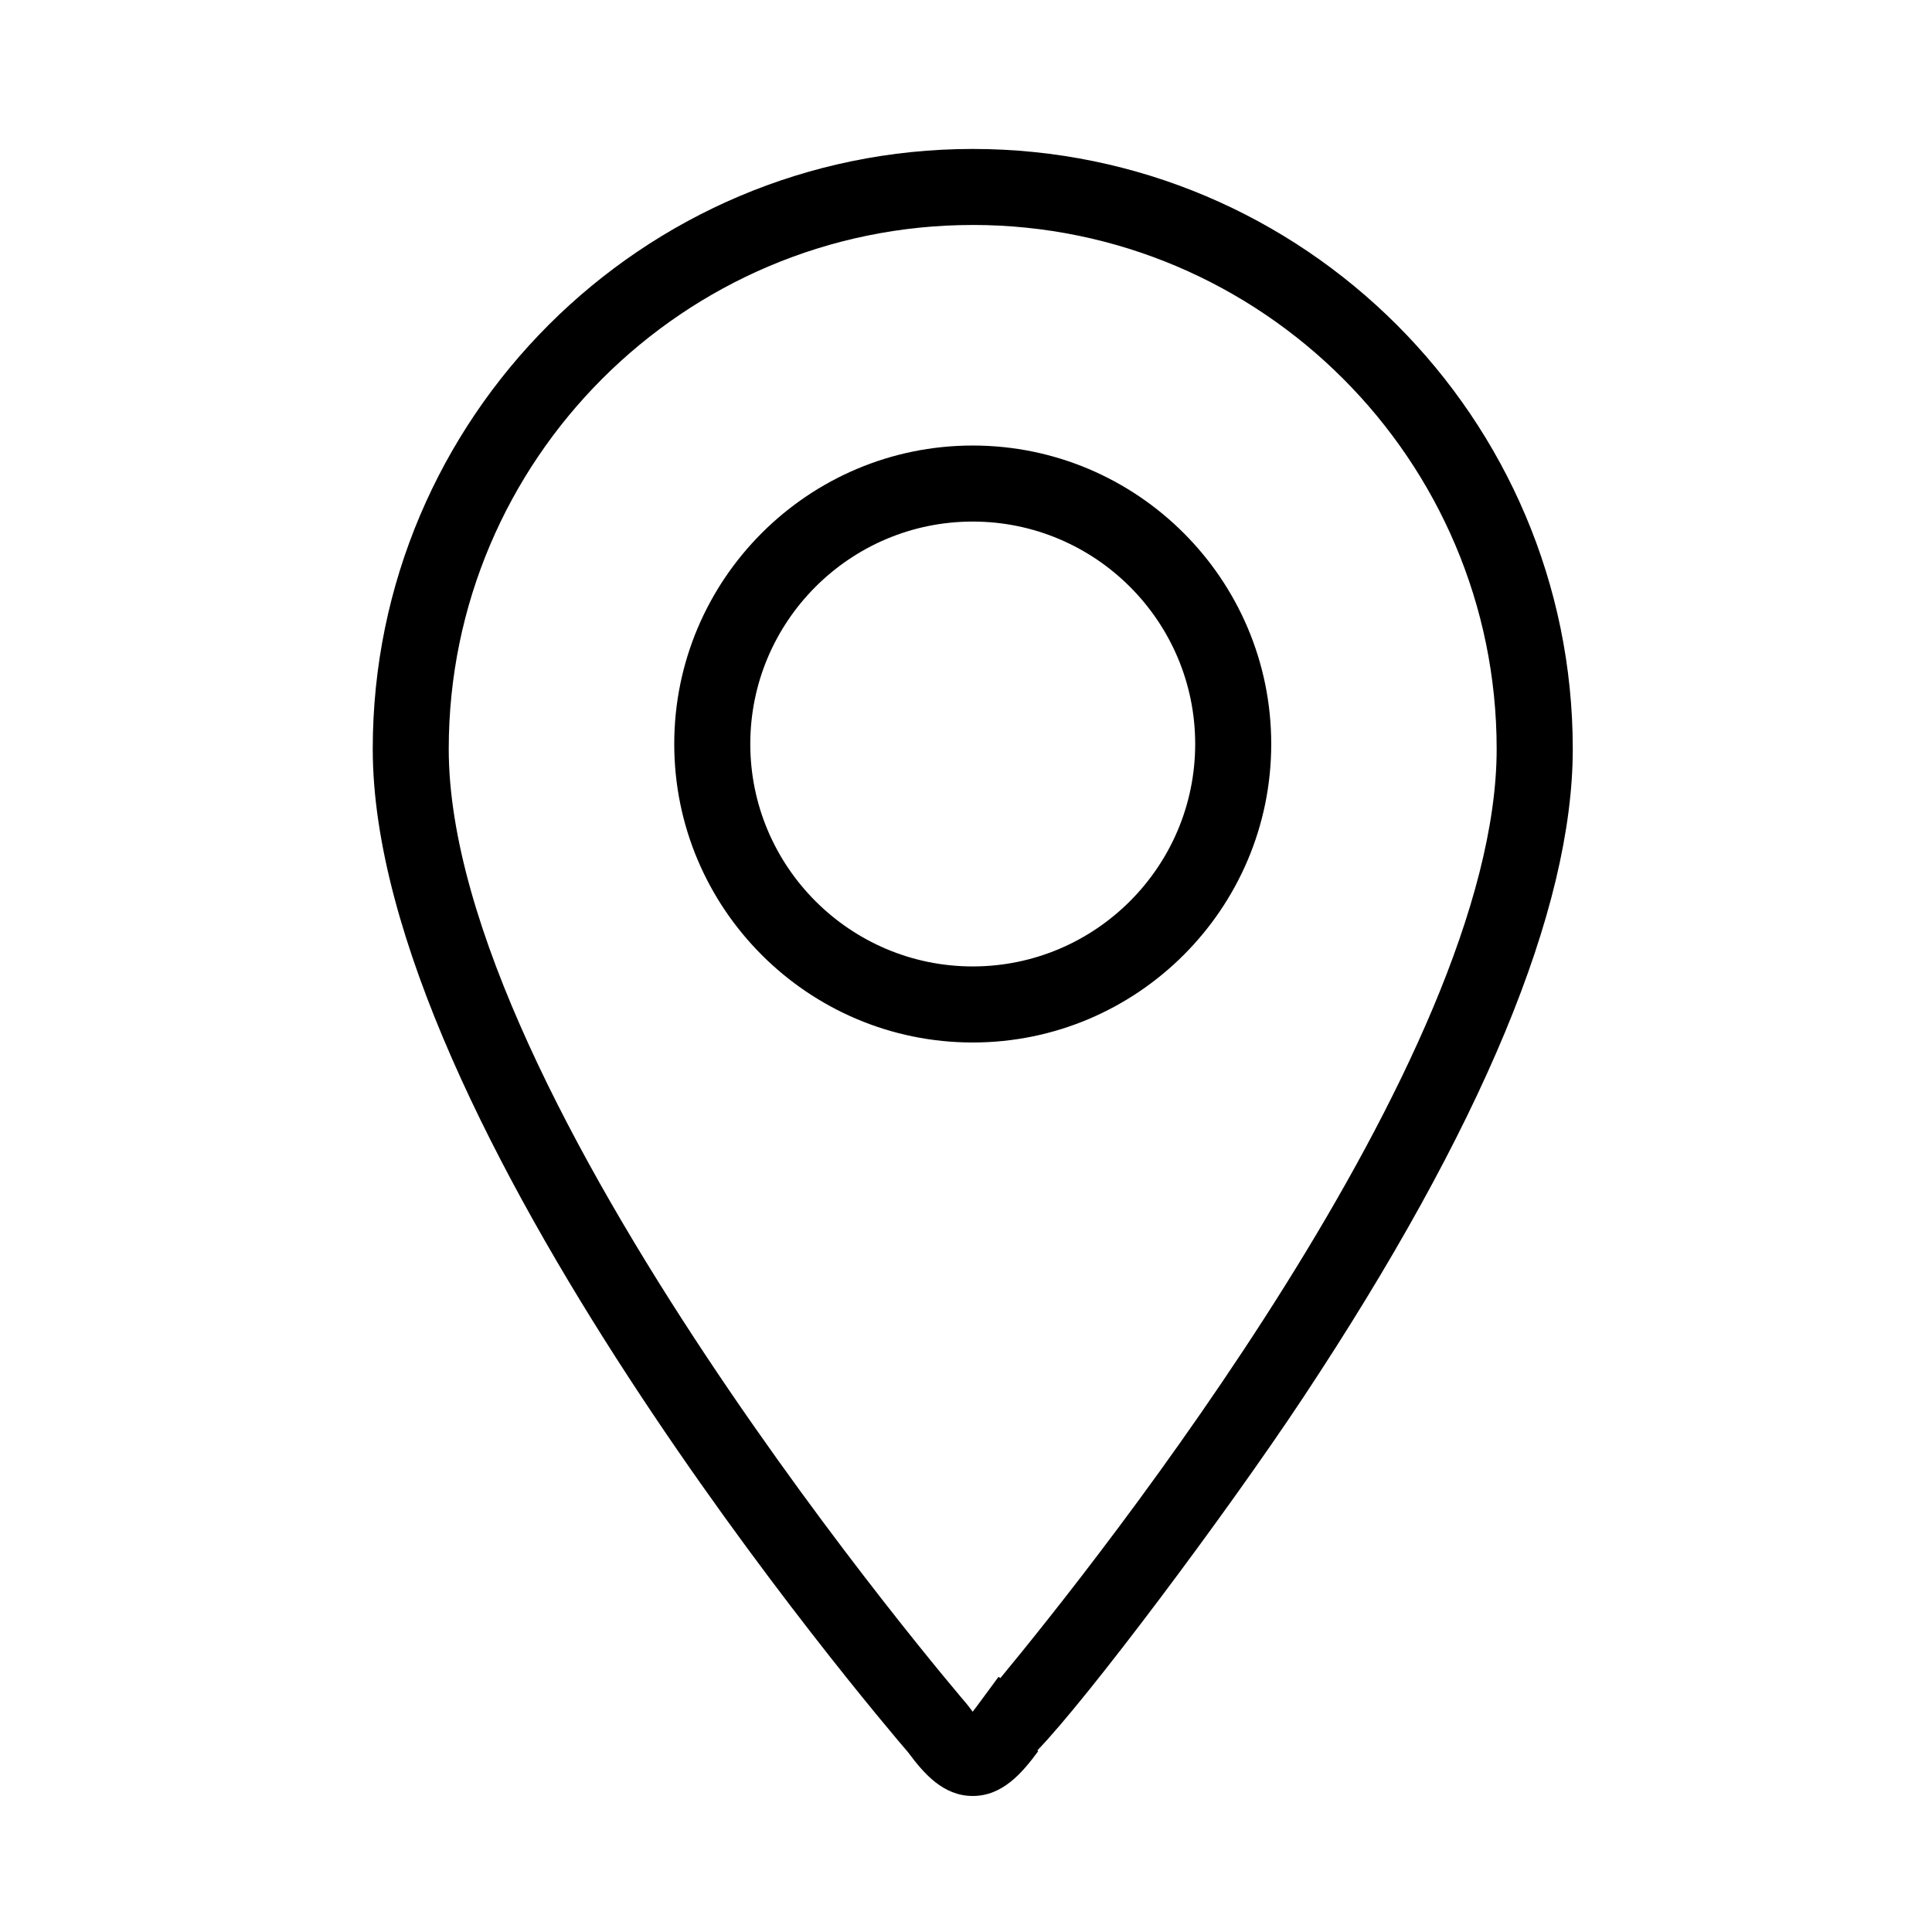 <?xml version="1.0" encoding="UTF-8"?>
<!-- Uploaded to: ICON Repo, www.iconrepo.com, Generator: ICON Repo Mixer Tools -->
<svg fill="#000000" width="800px" height="800px" version="1.1" viewBox="144 144 512 512" xmlns="http://www.w3.org/2000/svg">
 <path d="m401.78 619.95c-7.793 0-12.934-5.914-17.129-11.578-8.664-10.082-141.87-166.78-141.87-265.9 0-87.672 71.328-159 159.01-159 87.68 0 159.01 71.324 159.01 159 0 42.523-24.062 100.39-71.516 172-20.41 30.793-57.09 79.691-70.379 93.406l0.246 0.18c-4.242 5.754-9.426 11.891-17.371 11.891zm0-416.33c-76.562 0-138.86 62.285-138.86 138.85 0 92.812 135.86 251.44 137.23 253.04l0.484 0.605c0.422 0.574 0.801 1.074 1.137 1.508 0.336-0.434 0.719-0.934 1.145-1.508l5.703-7.738 0.492 0.328c25.957-31.383 131.52-164.12 131.52-246.23-0.008-76.566-62.297-138.86-138.86-138.86zm0 216.65c-43.613 0-79.098-35.488-79.098-79.102s35.484-79.098 79.098-79.098c43.621 0 79.109 35.484 79.109 79.098s-35.488 79.102-79.109 79.102zm0-138.05c-32.5 0-58.945 26.445-58.945 58.945 0 32.504 26.445 58.949 58.945 58.949 32.504 0 58.957-26.445 58.957-58.949 0-32.5-26.449-58.945-58.957-58.945z"/>
</svg>